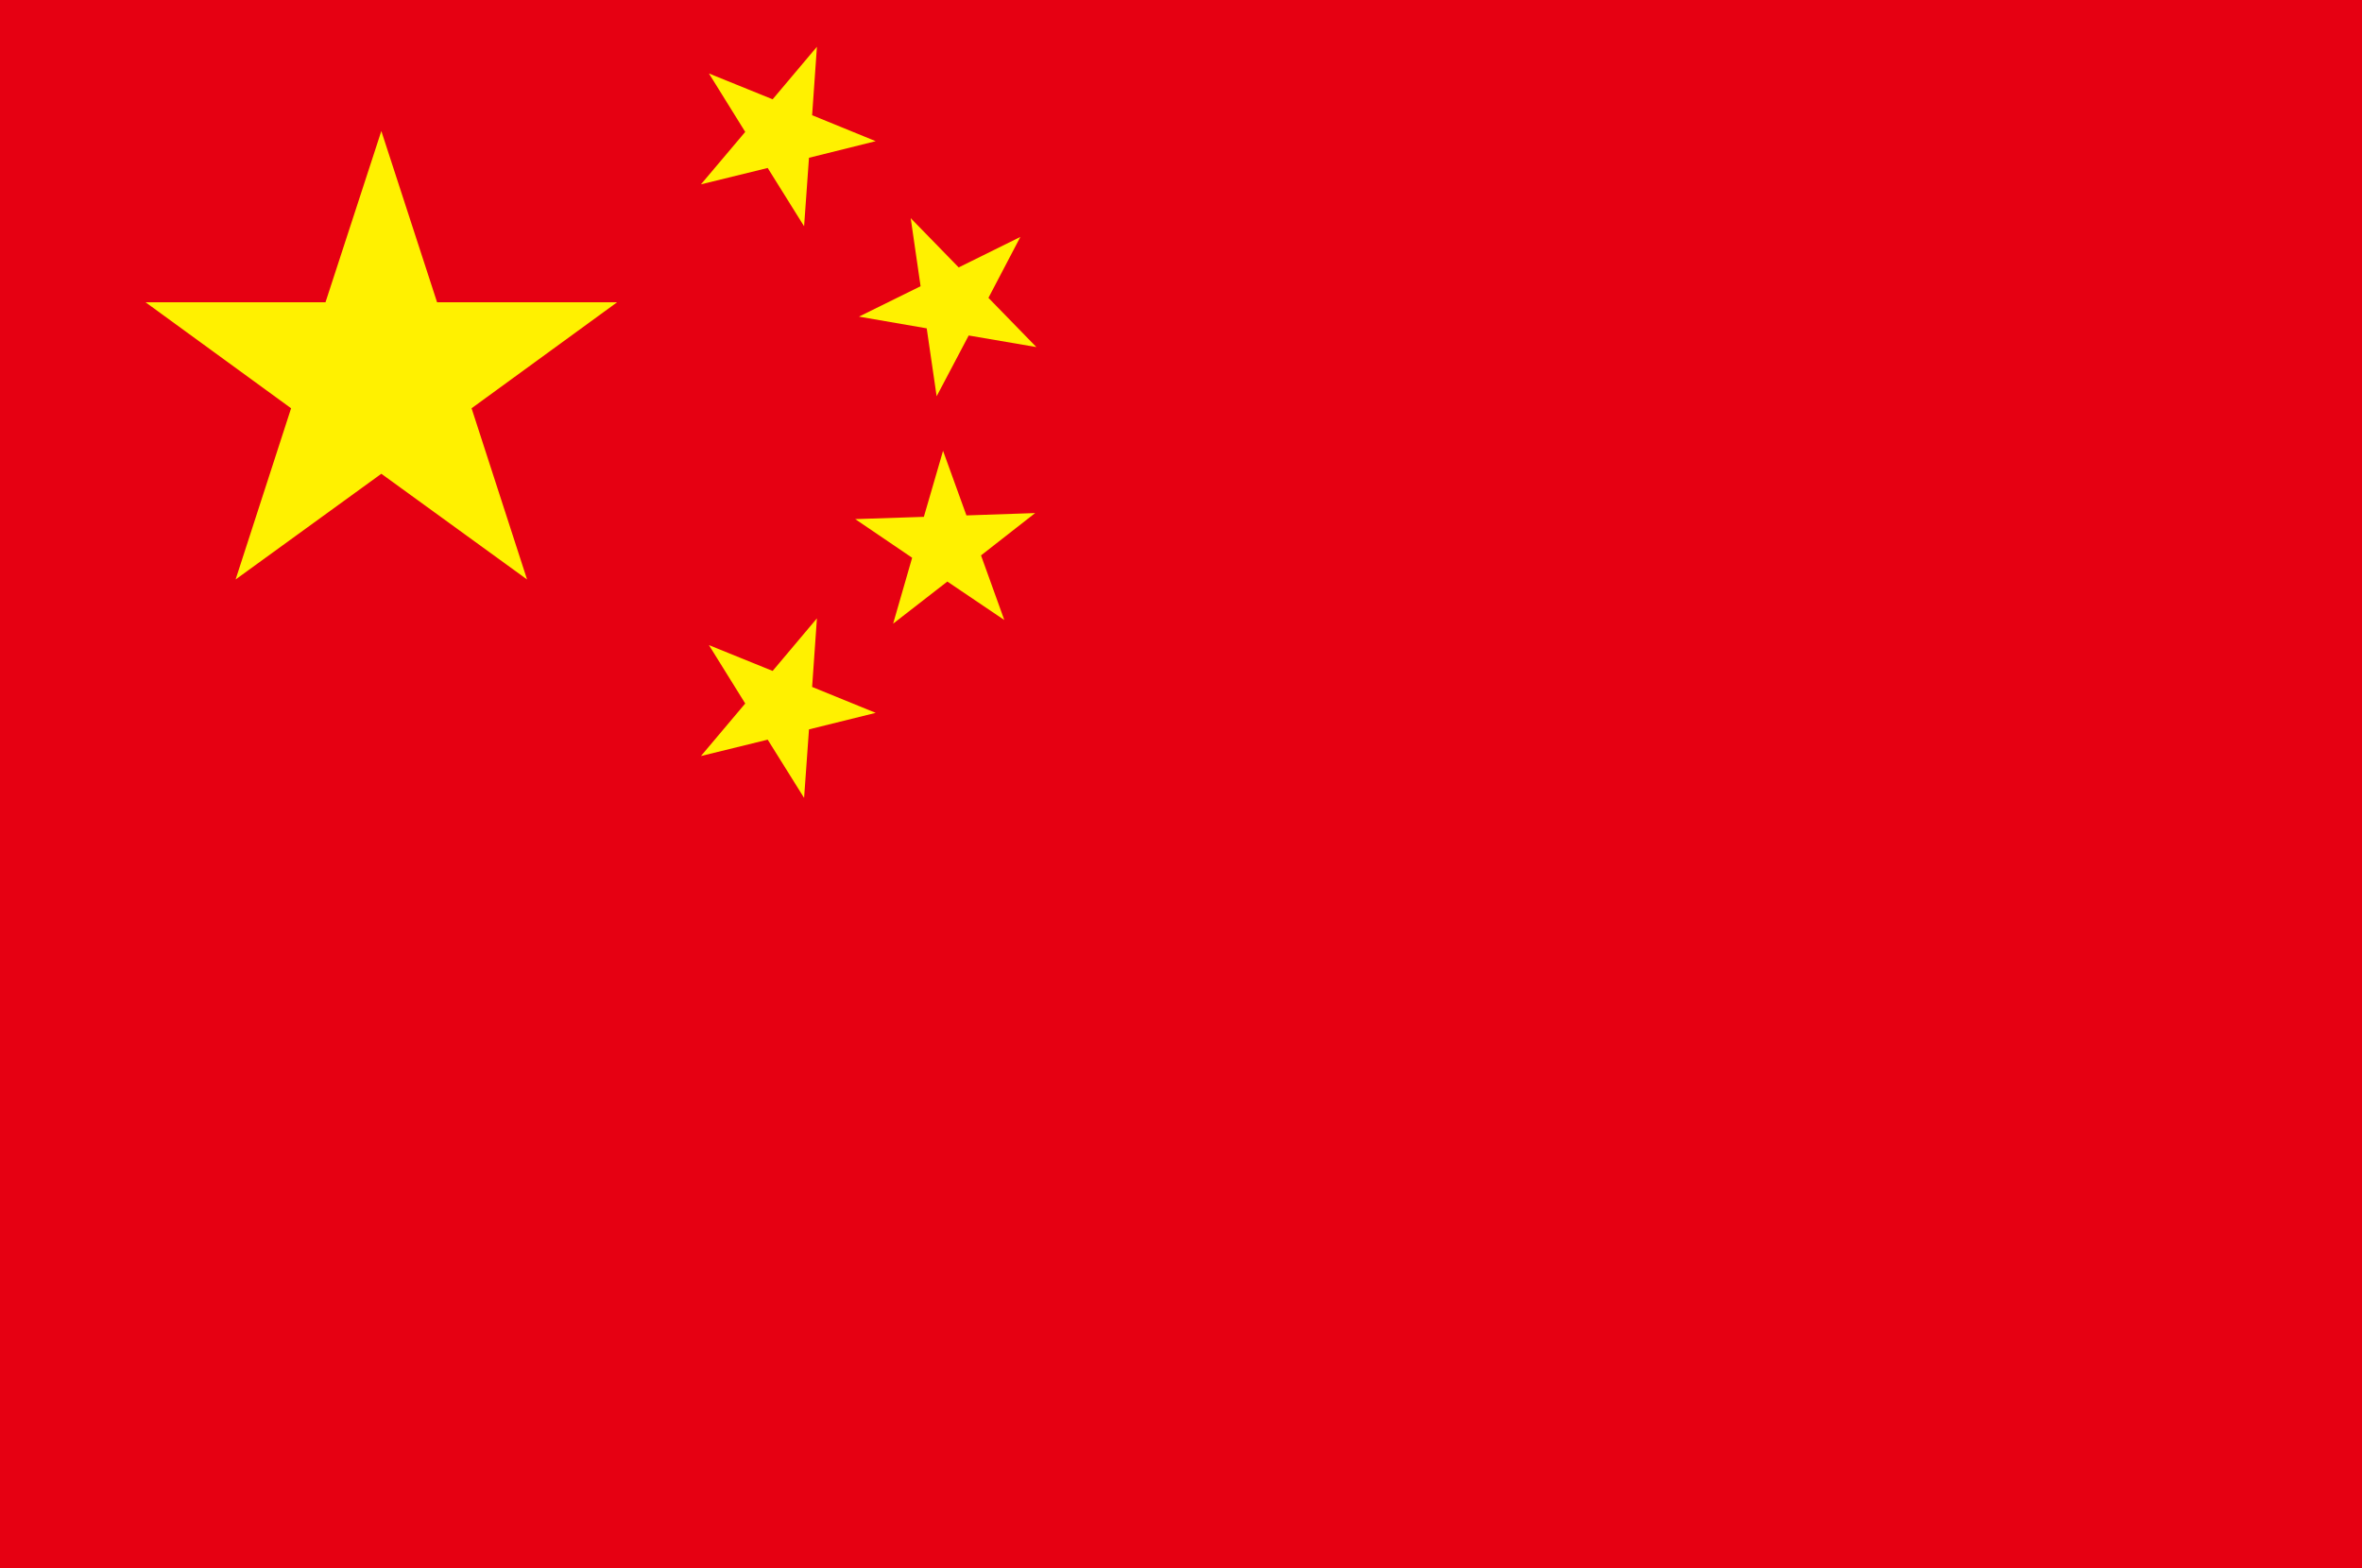 <svg id="图层_1" data-name="图层 1" xmlns="http://www.w3.org/2000/svg" viewBox="0 0 512 340"><rect x="0" y="0" width="512" height="340" fill="#333333" stroke="none"/><defs><style>.cls-1{fill:#e60012;}.cls-2{fill:#fff100;}</style></defs><title>CN</title><polygon class="cls-1" points="512 340 0 340 0 0 512 0 512 340 512 340"/><polygon class="cls-2" points="82.66 102.72 114.25 125.64 102.22 88.52 133.78 65.53 94.74 65.53 82.66 28.41 70.56 65.53 31.54 65.53 63.1 88.52 51.07 125.64 82.66 102.72 82.66 102.72"/><polygon class="cls-2" points="175.36 34.21 189.82 30.61 176.04 24.98 177.08 10.14 167.48 21.53 153.67 15.93 161.54 28.6 151.94 39.97 166.41 36.42 174.3 49.06 175.36 34.21 175.36 34.21"/><polygon class="cls-2" points="175.36 158.14 189.82 154.56 176.04 148.94 177.08 134.07 167.48 145.47 153.67 139.87 161.54 152.53 151.94 163.92 166.41 160.37 174.3 173 175.36 158.14 175.36 158.14"/><polygon class="cls-2" points="209.98 72.74 224.65 75.25 214.26 64.58 221.18 51.37 207.81 57.98 197.41 47.3 199.55 62.06 186.19 68.65 200.88 71.19 203.03 85.92 209.98 72.74 209.98 72.74"/><polygon class="cls-2" points="205.35 126.09 217.7 134.43 212.65 120.42 224.39 111.24 209.49 111.75 204.42 97.74 200.26 112.06 185.38 112.55 197.72 120.93 193.6 135.22 205.35 126.09 205.35 126.09"/></svg>